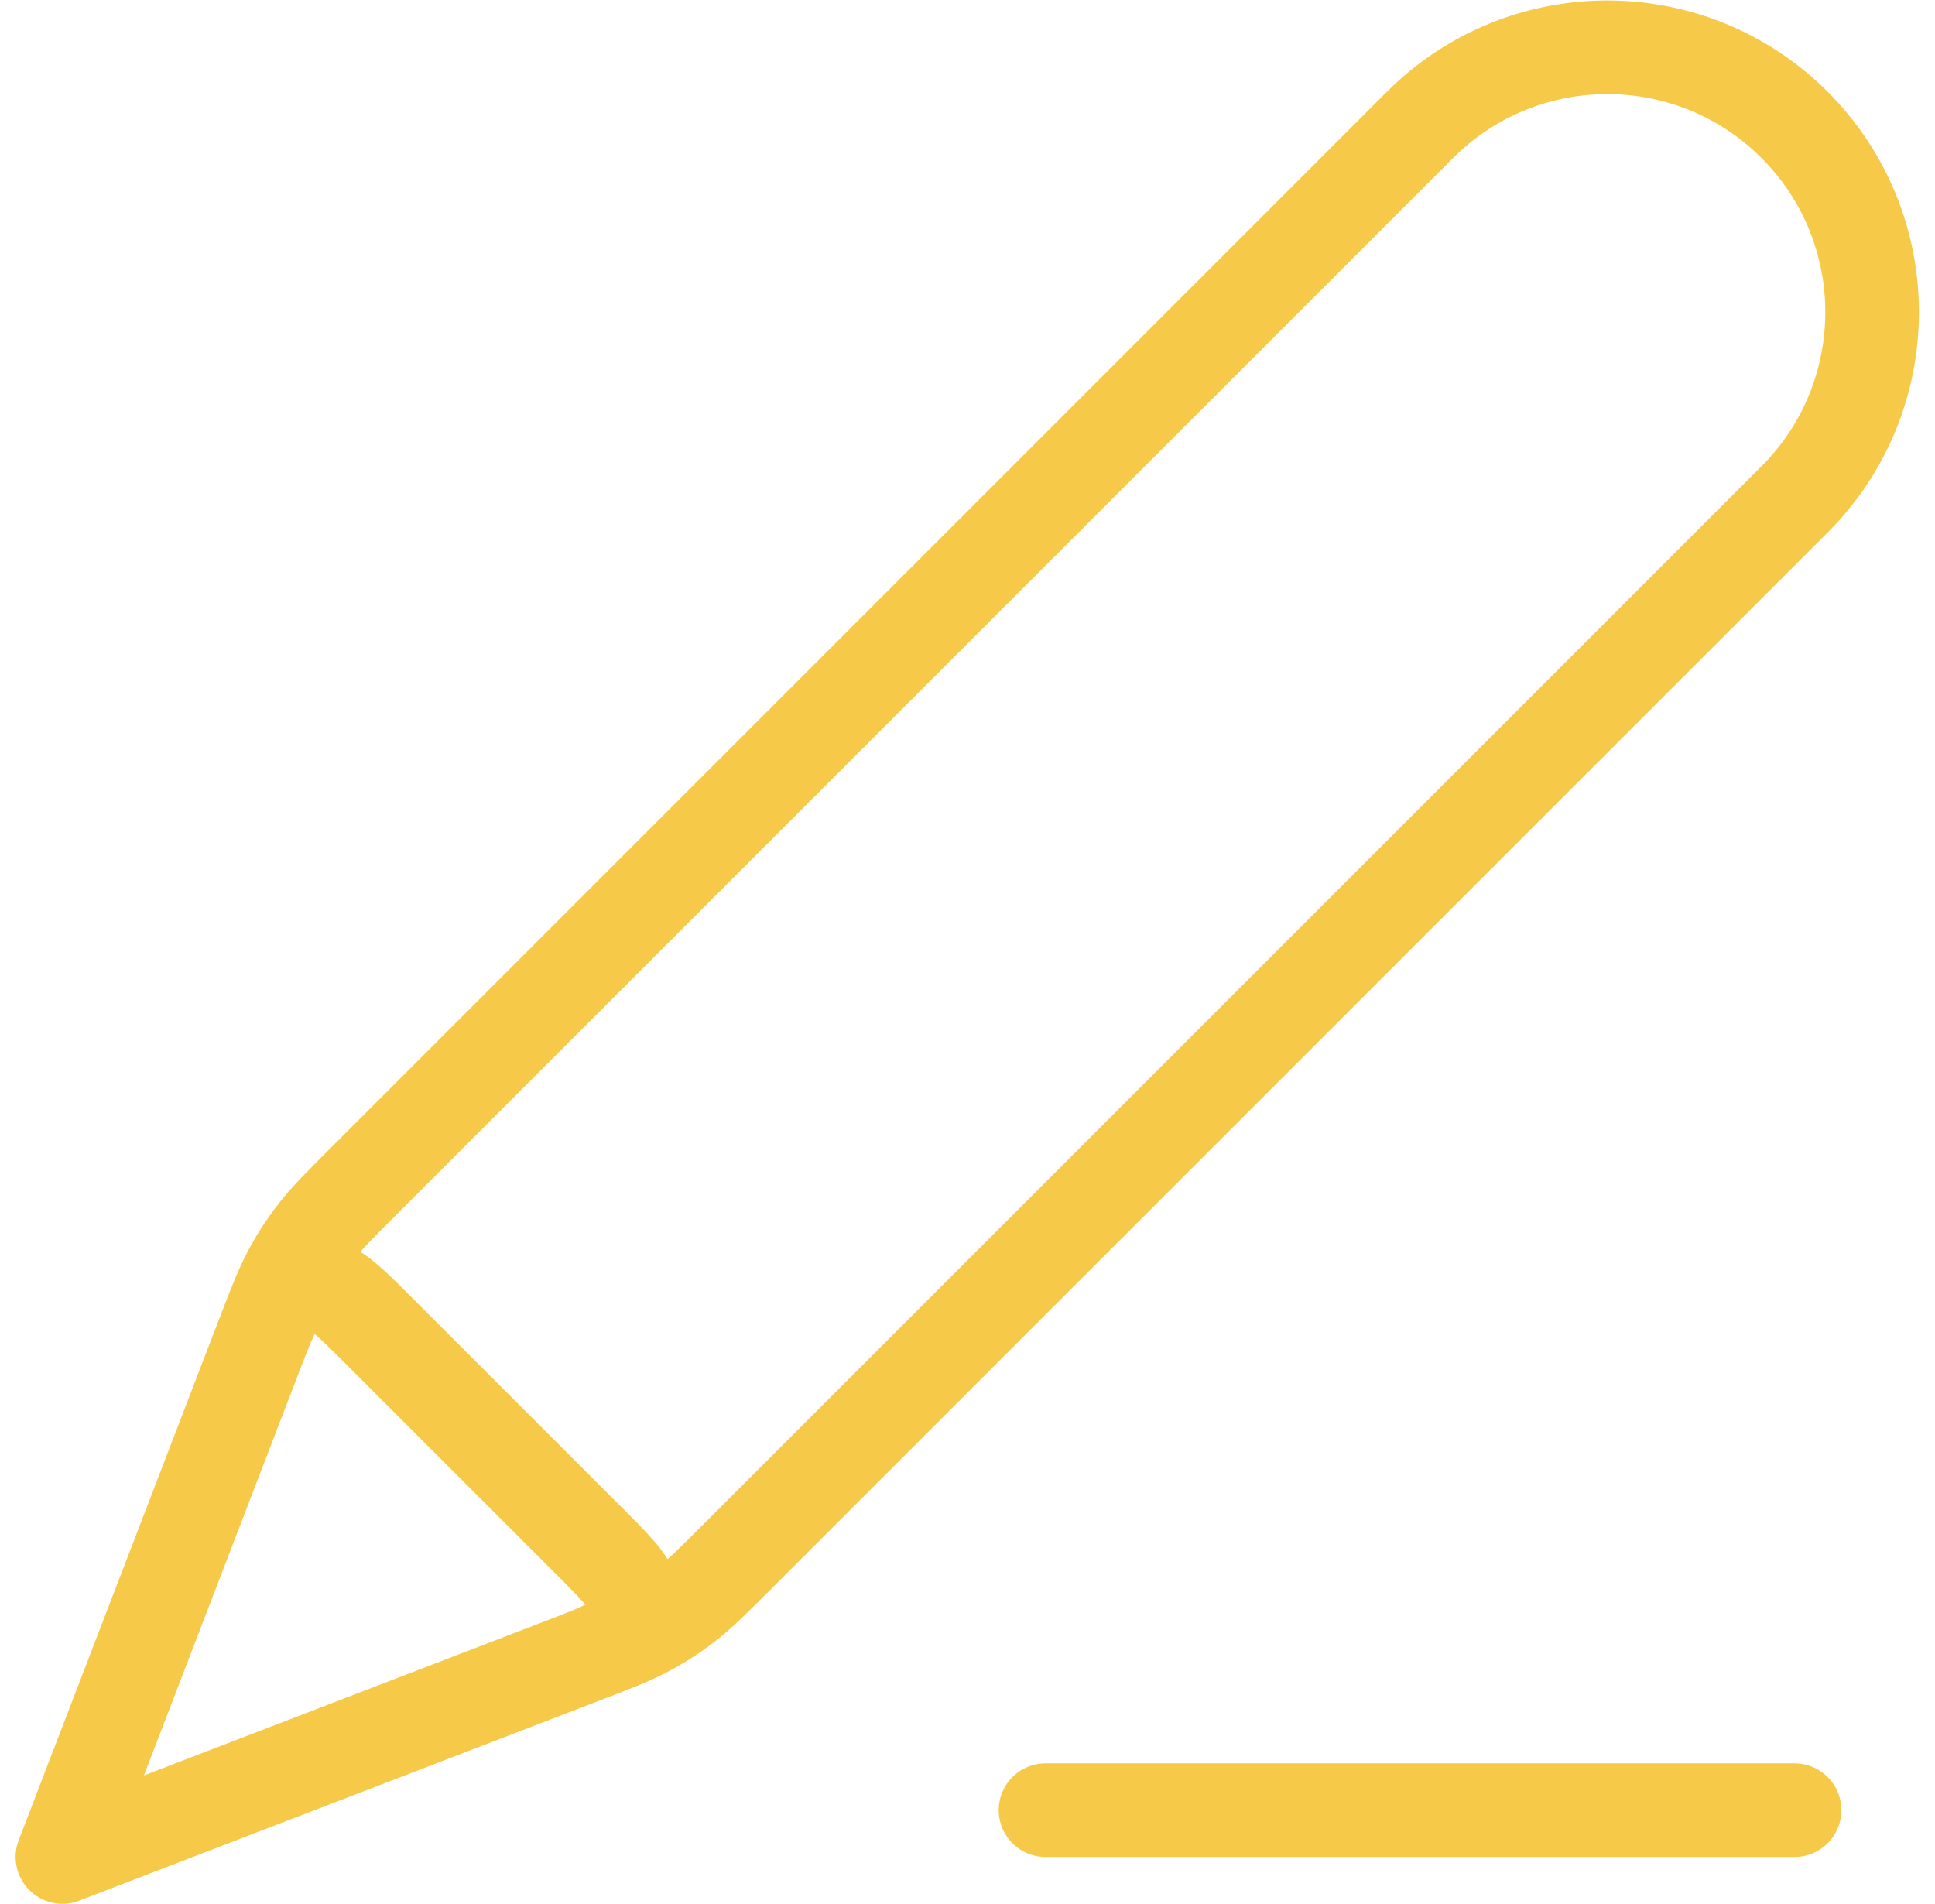 <svg width="62" height="61" viewBox="0 0 62 61" fill="none" xmlns="http://www.w3.org/2000/svg">
<path d="M57.5 58.001H33.5M2 59.501L18.648 53.098C19.713 52.688 20.245 52.484 20.743 52.216C21.186 51.979 21.607 51.705 22.004 51.397C22.451 51.05 22.854 50.647 23.661 49.84L57.5 16.001C60.814 12.687 60.814 7.315 57.5 4.001C54.186 0.687 48.814 0.687 45.5 4.001L11.661 37.84C10.854 38.647 10.451 39.05 10.104 39.497C9.796 39.894 9.522 40.315 9.285 40.758C9.017 41.256 8.813 41.788 8.403 42.853L2 59.501ZM2 59.501L8.174 43.448C8.616 42.299 8.837 41.725 9.216 41.462C9.547 41.232 9.957 41.145 10.353 41.22C10.806 41.307 11.241 41.742 12.111 42.612L18.889 49.389C19.759 50.26 20.194 50.695 20.281 51.148C20.356 51.544 20.269 51.954 20.039 52.285C19.776 52.664 19.202 52.885 18.053 53.327L2 59.501Z" stroke="#F7C948" stroke-width="3" stroke-linecap="round" stroke-linejoin="round"/>
</svg>
